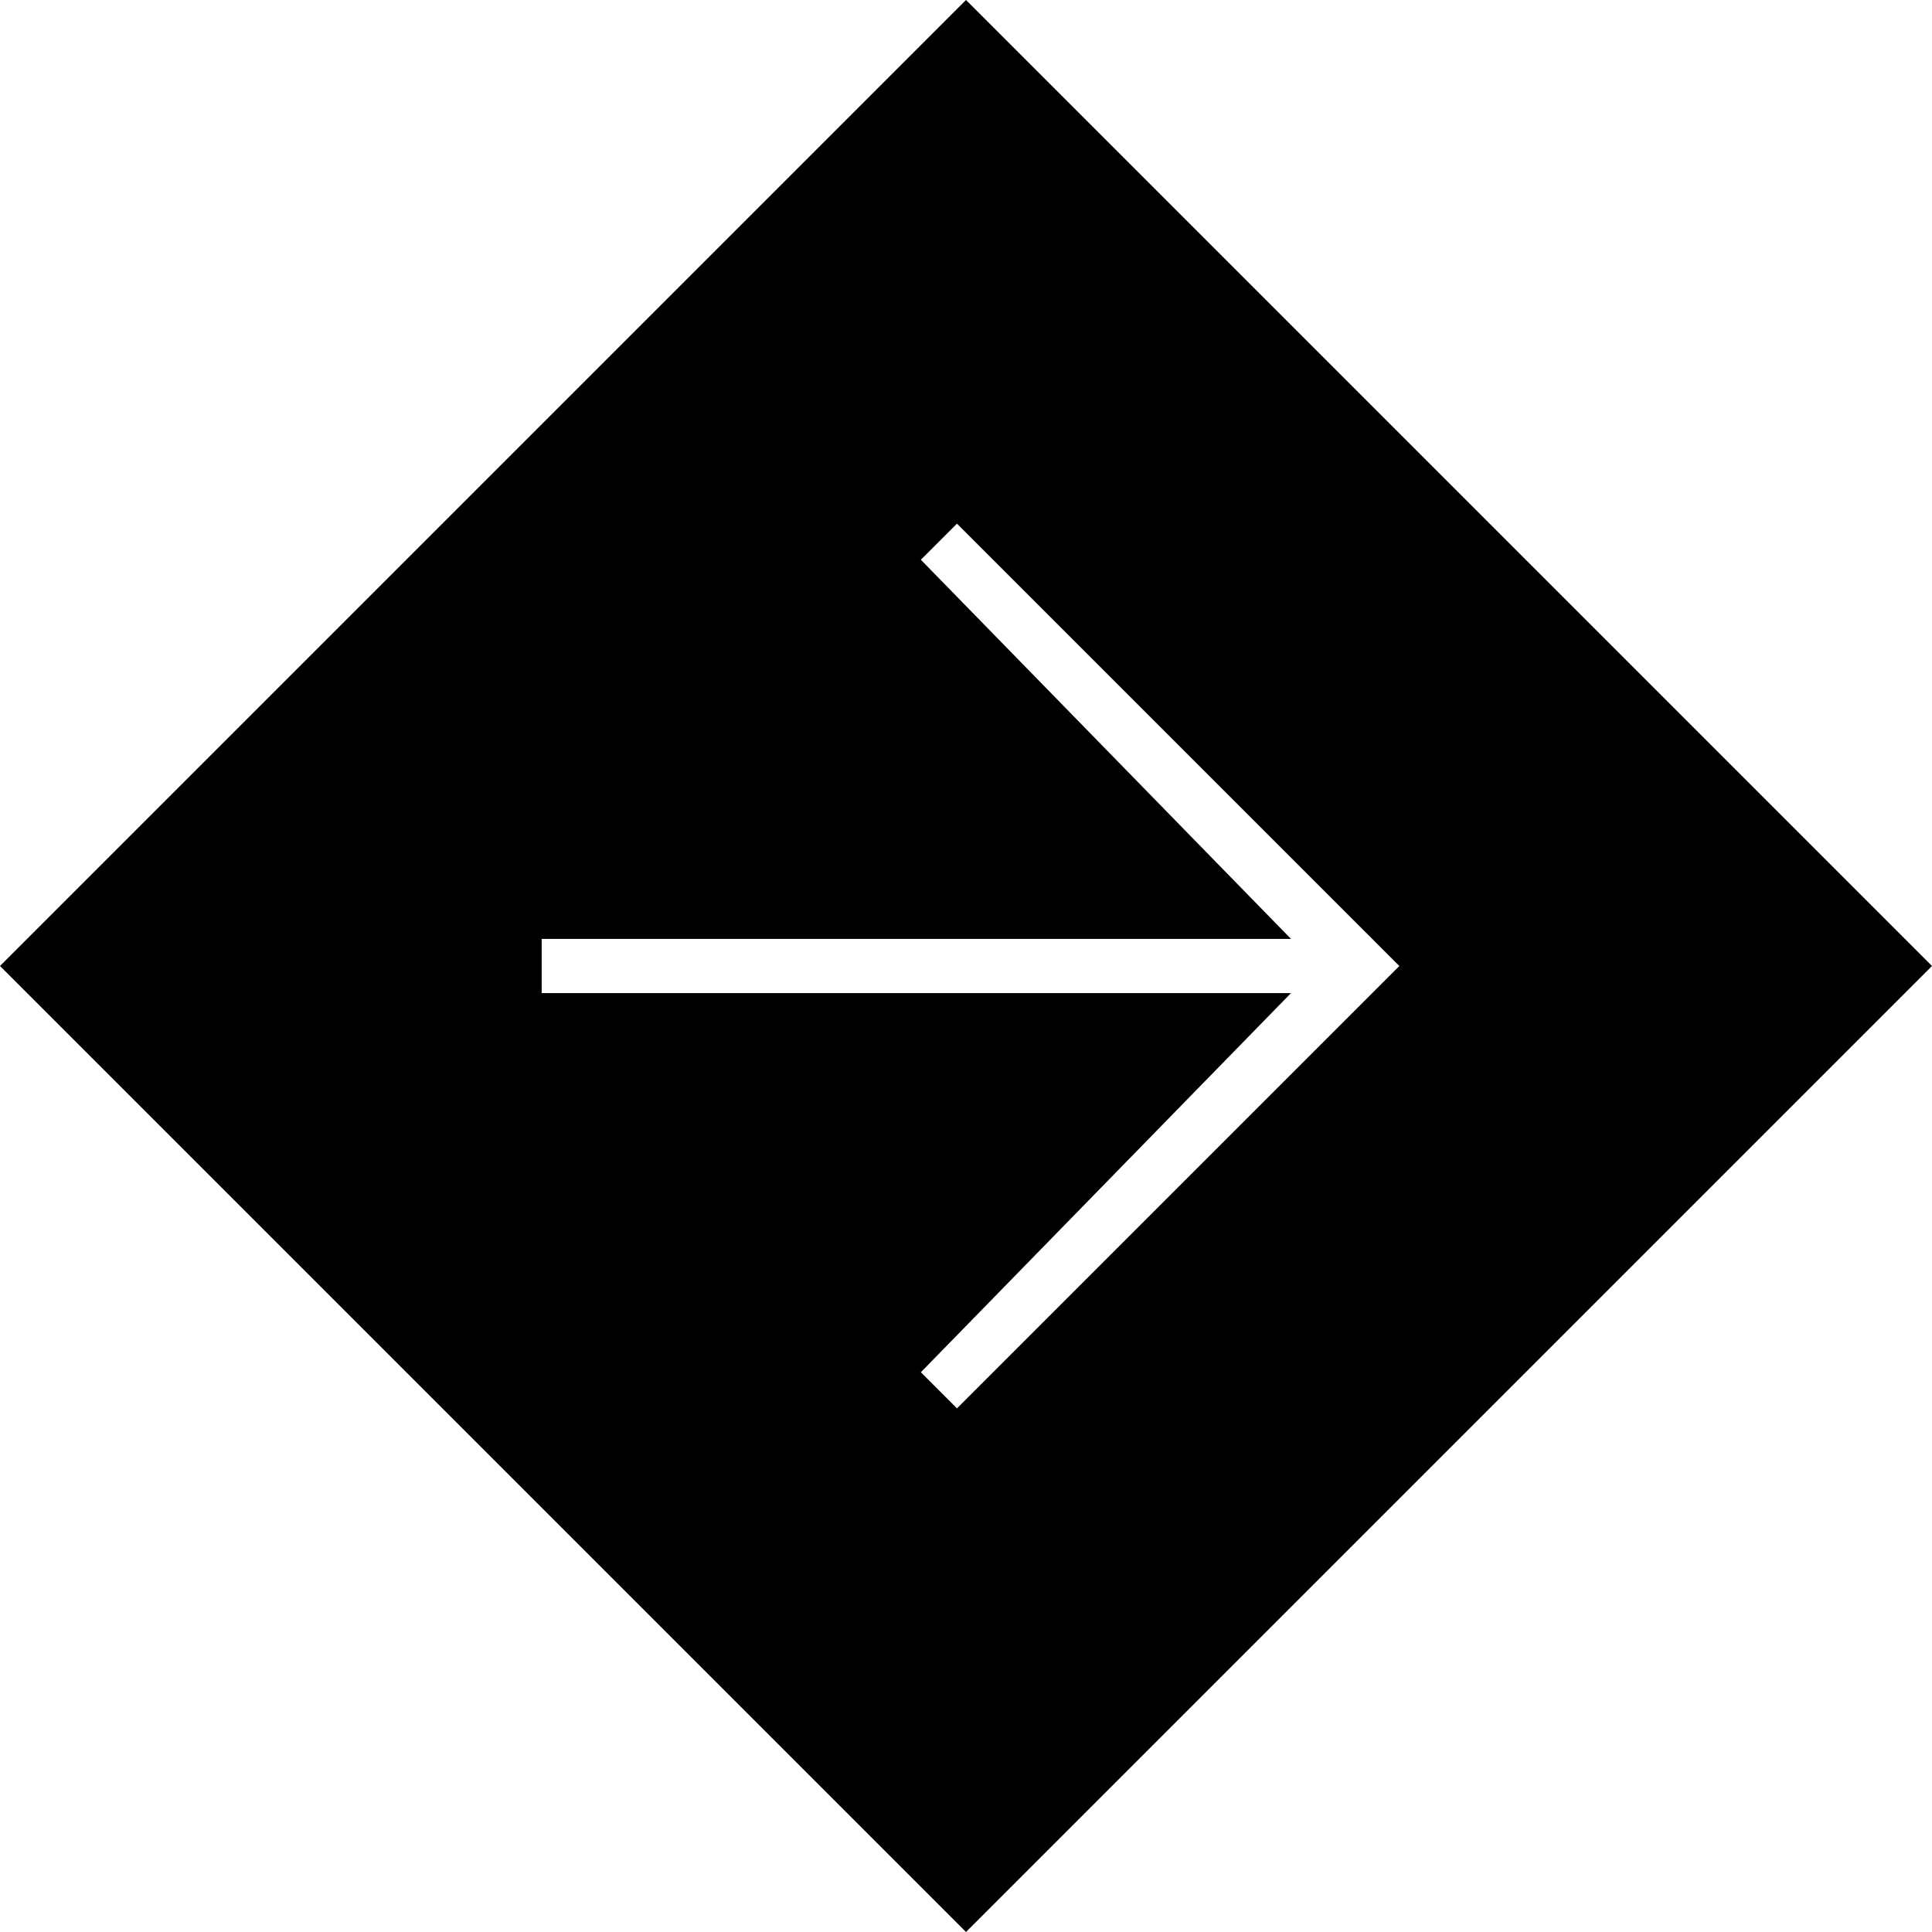 <?xml version="1.0" encoding="UTF-8" standalone="no"?>
<!-- Generator: Adobe Illustrator 25.4.1, SVG Export Plug-In . SVG Version: 6.00 Build 0)  -->

<svg
   version="1.1"
   id="Ebene_1"
   x="0px"
   y="0px"
   width="21.4"
   height="21.4"
   viewBox="0 0 21.4 21.4"
   xml:space="preserve"
   sodipodi:docname="icon_ARROW-RHOMB.svg"
   inkscape:version="1.1 (c68e22c387, 2021-05-23)"
   xmlns:inkscape="http://www.inkscape.org/namespaces/inkscape"
   xmlns:sodipodi="http://sodipodi.sourceforge.net/DTD/sodipodi-0.dtd"
   xmlns="http://www.w3.org/2000/svg"
   xmlns:svg="http://www.w3.org/2000/svg"><defs
   id="defs7" /><sodipodi:namedview
   id="namedview5"
   pagecolor="#ffffff"
   bordercolor="#666666"
   borderopacity="1.0"
   inkscape:pageshadow="2"
   inkscape:pageopacity="0.0"
   inkscape:pagecheckerboard="0"
   showgrid="false"
   inkscape:zoom="0.753"
   inkscape:cx="11.288181"
   inkscape:cy="11.288181"
   inkscape:window-width="1920"
   inkscape:window-height="1133"
   inkscape:window-x="-9"
   inkscape:window-y="-9"
   inkscape:window-maximized="1"
   inkscape:current-layer="Ebene_1" />
<path
   d="m 6,10.4 h 8.3 l -4.1,-4.2 0.4,-0.4 4.9,4.9 -4.9,4.9 -0.4,-0.4 4.1,-4.2 H 6 Z M 0,10.7 10.7,21.4 21.4,10.7 10.7,0 Z"
   id="path2" />
</svg>
